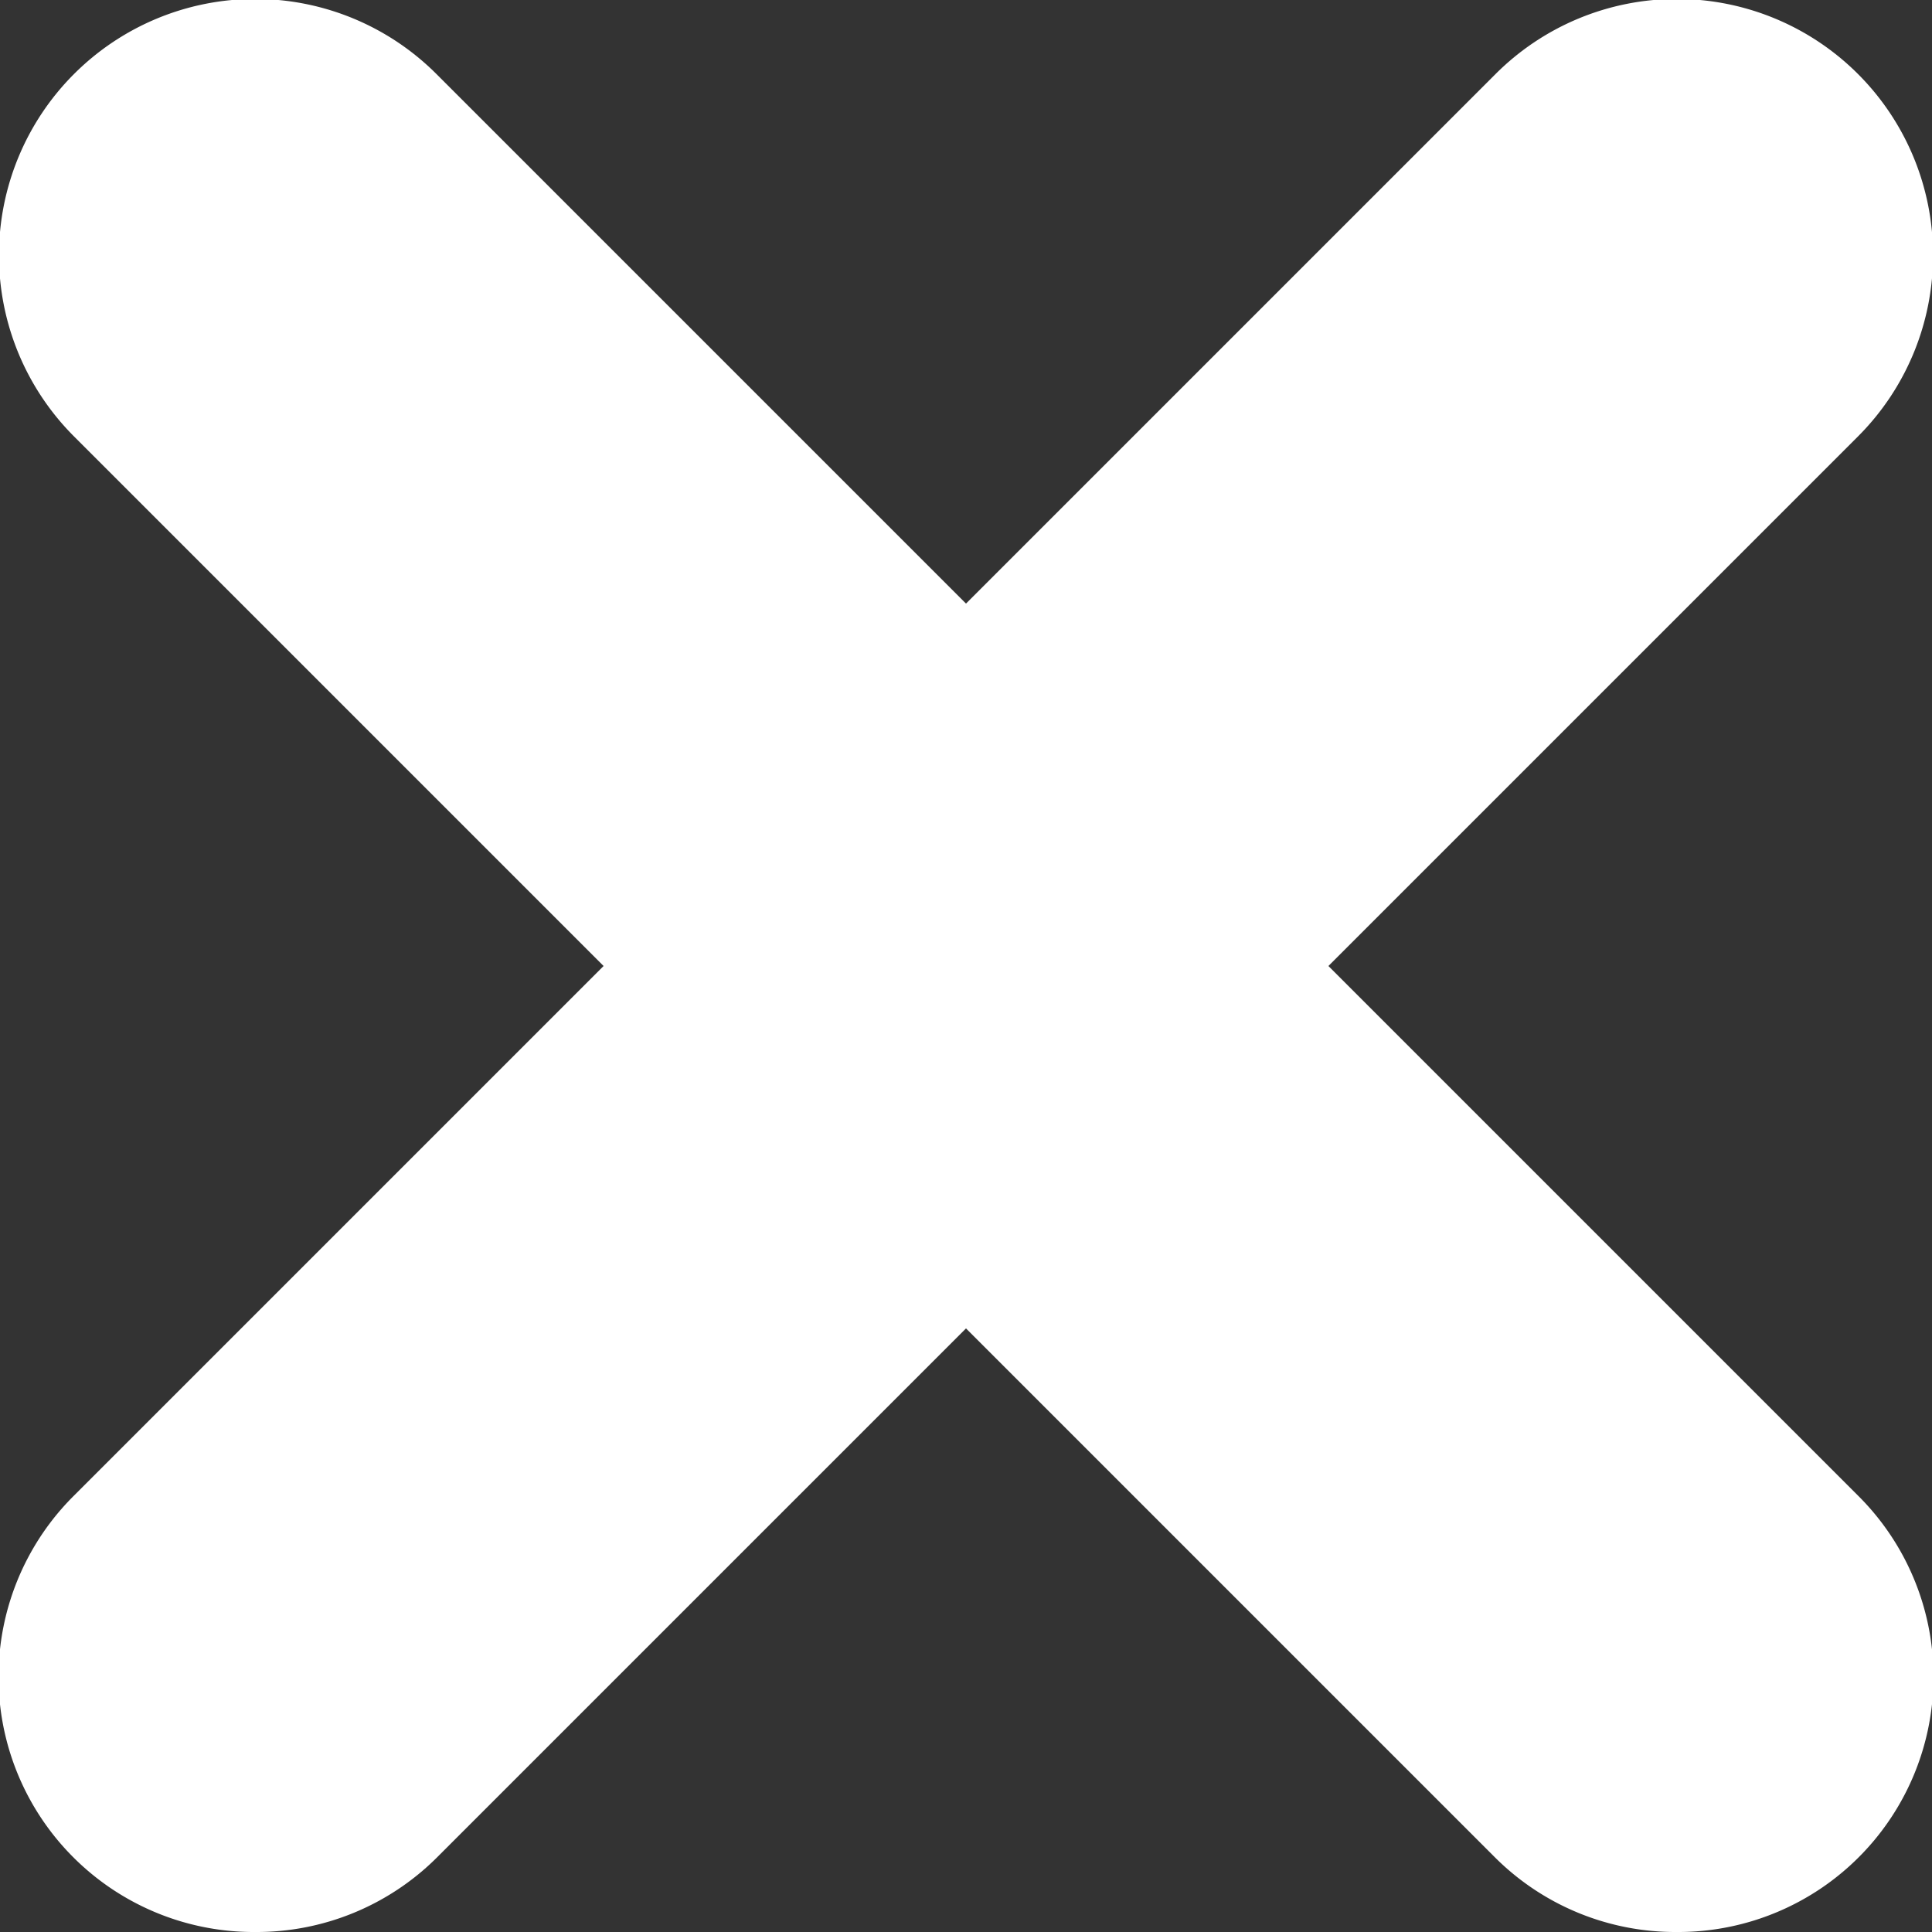 <svg xmlns="http://www.w3.org/2000/svg" viewBox="0 0 7.57 7.57"><rect x="0" y="0" width="7.57" height="7.57" fill="#333333" stroke="none"/><defs><style>.cls-1{fill:#ffffff;}</style></defs><title>closecross</title><g id="Layer_2" data-name="Layer 2"><g id="Layer_1-2" data-name="Layer 1"><g id="closecross"><path class="cls-1" d="M1,7.57A1,1,0,0,1,.29,5.86L5.86.29A1,1,0,0,1,7.28,1.71L1.71,7.28A1,1,0,0,1,1,7.57Z"/><path class="cls-1" d="M6.57,7.57a1,1,0,0,1-.71-.29L.29,1.71A1,1,0,0,1,1.71.29L7.28,5.86a1,1,0,0,1-.71,1.71Z"/></g></g></g></svg>